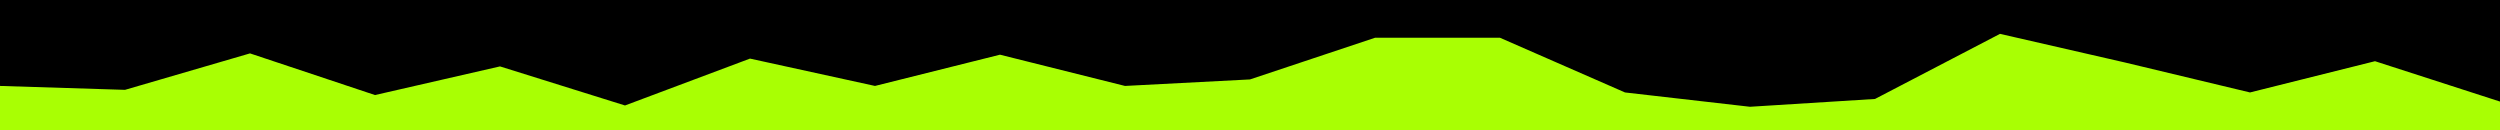 <svg id="visual" viewBox="0 0 1920 100" width="1920" height="100" xmlns="http://www.w3.org/2000/svg" xmlns:xlink="http://www.w3.org/1999/xlink" version="1.1"><rect x="0" y="0" width="1920" height="100" fill="#000000"></rect><path d="M0 66L96 69L192 41L288 73L384 51L480 81L576 45L672 66L768 42L864 66L960 61L1056 29L1152 29L1248 71L1344 82L1440 76L1536 26L1632 48L1728 71L1824 47L1920 78L1920 101L1824 101L1728 101L1632 101L1536 101L1440 101L1344 101L1248 101L1152 101L1056 101L960 101L864 101L768 101L672 101L576 101L480 101L384 101L288 101L192 101L96 101L0 101Z" fill="#a9ff03" stroke-linecap="square" stroke-linejoin="bevel"></path></svg>